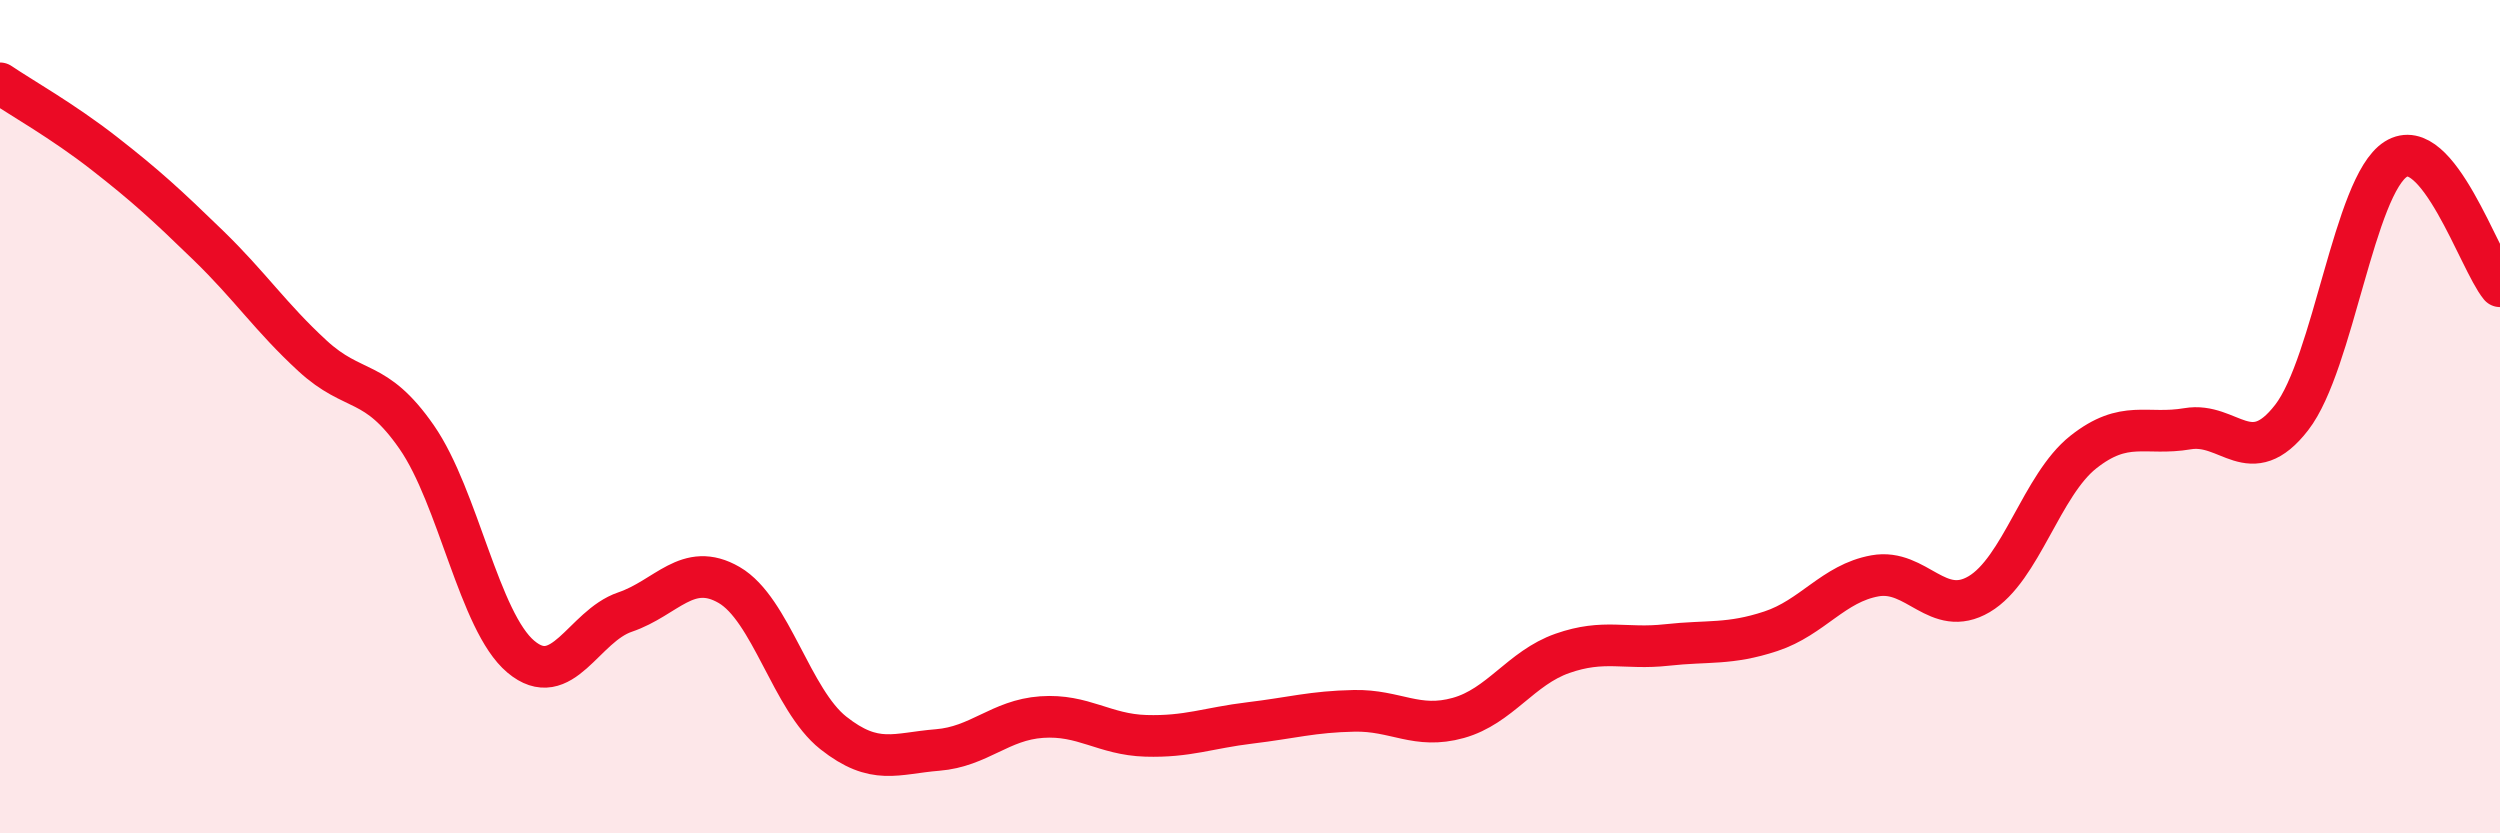 
    <svg width="60" height="20" viewBox="0 0 60 20" xmlns="http://www.w3.org/2000/svg">
      <path
        d="M 0,2 C 0.5,2.34 1.5,2.9 2.5,3.68 C 3.5,4.46 4,4.92 5,5.89 C 6,6.86 6.5,7.62 7.5,8.54 C 8.5,9.46 9,9.05 10,10.49 C 11,11.93 11.5,14.92 12.5,15.76 C 13.5,16.6 14,15.03 15,14.69 C 16,14.35 16.5,13.46 17.5,14.04 C 18.5,14.62 19,16.8 20,17.59 C 21,18.38 21.5,18.08 22.5,18 C 23.5,17.92 24,17.28 25,17.21 C 26,17.14 26.5,17.63 27.5,17.66 C 28.5,17.69 29,17.47 30,17.35 C 31,17.23 31.5,17.08 32.5,17.06 C 33.5,17.04 34,17.51 35,17.23 C 36,16.95 36.5,16.03 37.5,15.68 C 38.5,15.33 39,15.59 40,15.48 C 41,15.37 41.5,15.48 42.5,15.15 C 43.5,14.82 44,14 45,13.82 C 46,13.64 46.5,14.85 47.5,14.26 C 48.5,13.67 49,11.64 50,10.85 C 51,10.06 51.5,10.46 52.5,10.29 C 53.5,10.12 54,11.31 55,10.02 C 56,8.73 56.5,4.45 57.5,3.82 C 58.5,3.19 59.5,6.26 60,6.87L60 20L0 20Z"
        fill="#EB0A25"
        opacity="0.1"
        stroke-linecap="round"
        stroke-linejoin="round"
      />
      <path
        d="M 0,2 C 0.5,2.34 1.5,2.9 2.5,3.68 C 3.5,4.46 4,4.92 5,5.89 C 6,6.86 6.5,7.62 7.5,8.54 C 8.5,9.46 9,9.05 10,10.49 C 11,11.93 11.5,14.92 12.5,15.76 C 13.5,16.6 14,15.03 15,14.69 C 16,14.35 16.5,13.46 17.5,14.04 C 18.5,14.62 19,16.8 20,17.59 C 21,18.38 21.5,18.08 22.5,18 C 23.5,17.92 24,17.28 25,17.21 C 26,17.14 26.5,17.63 27.5,17.66 C 28.5,17.69 29,17.47 30,17.35 C 31,17.23 31.5,17.08 32.5,17.06 C 33.5,17.04 34,17.51 35,17.23 C 36,16.95 36.5,16.03 37.5,15.68 C 38.5,15.33 39,15.59 40,15.48 C 41,15.37 41.5,15.48 42.5,15.15 C 43.5,14.82 44,14 45,13.82 C 46,13.64 46.5,14.85 47.5,14.26 C 48.5,13.67 49,11.64 50,10.85 C 51,10.06 51.5,10.46 52.5,10.29 C 53.5,10.12 54,11.31 55,10.02 C 56,8.73 56.5,4.45 57.5,3.82 C 58.5,3.19 59.5,6.26 60,6.87"
        stroke="#EB0A25"
        stroke-width="1"
        fill="none"
        stroke-linecap="round"
        stroke-linejoin="round"
      />
    </svg>
  